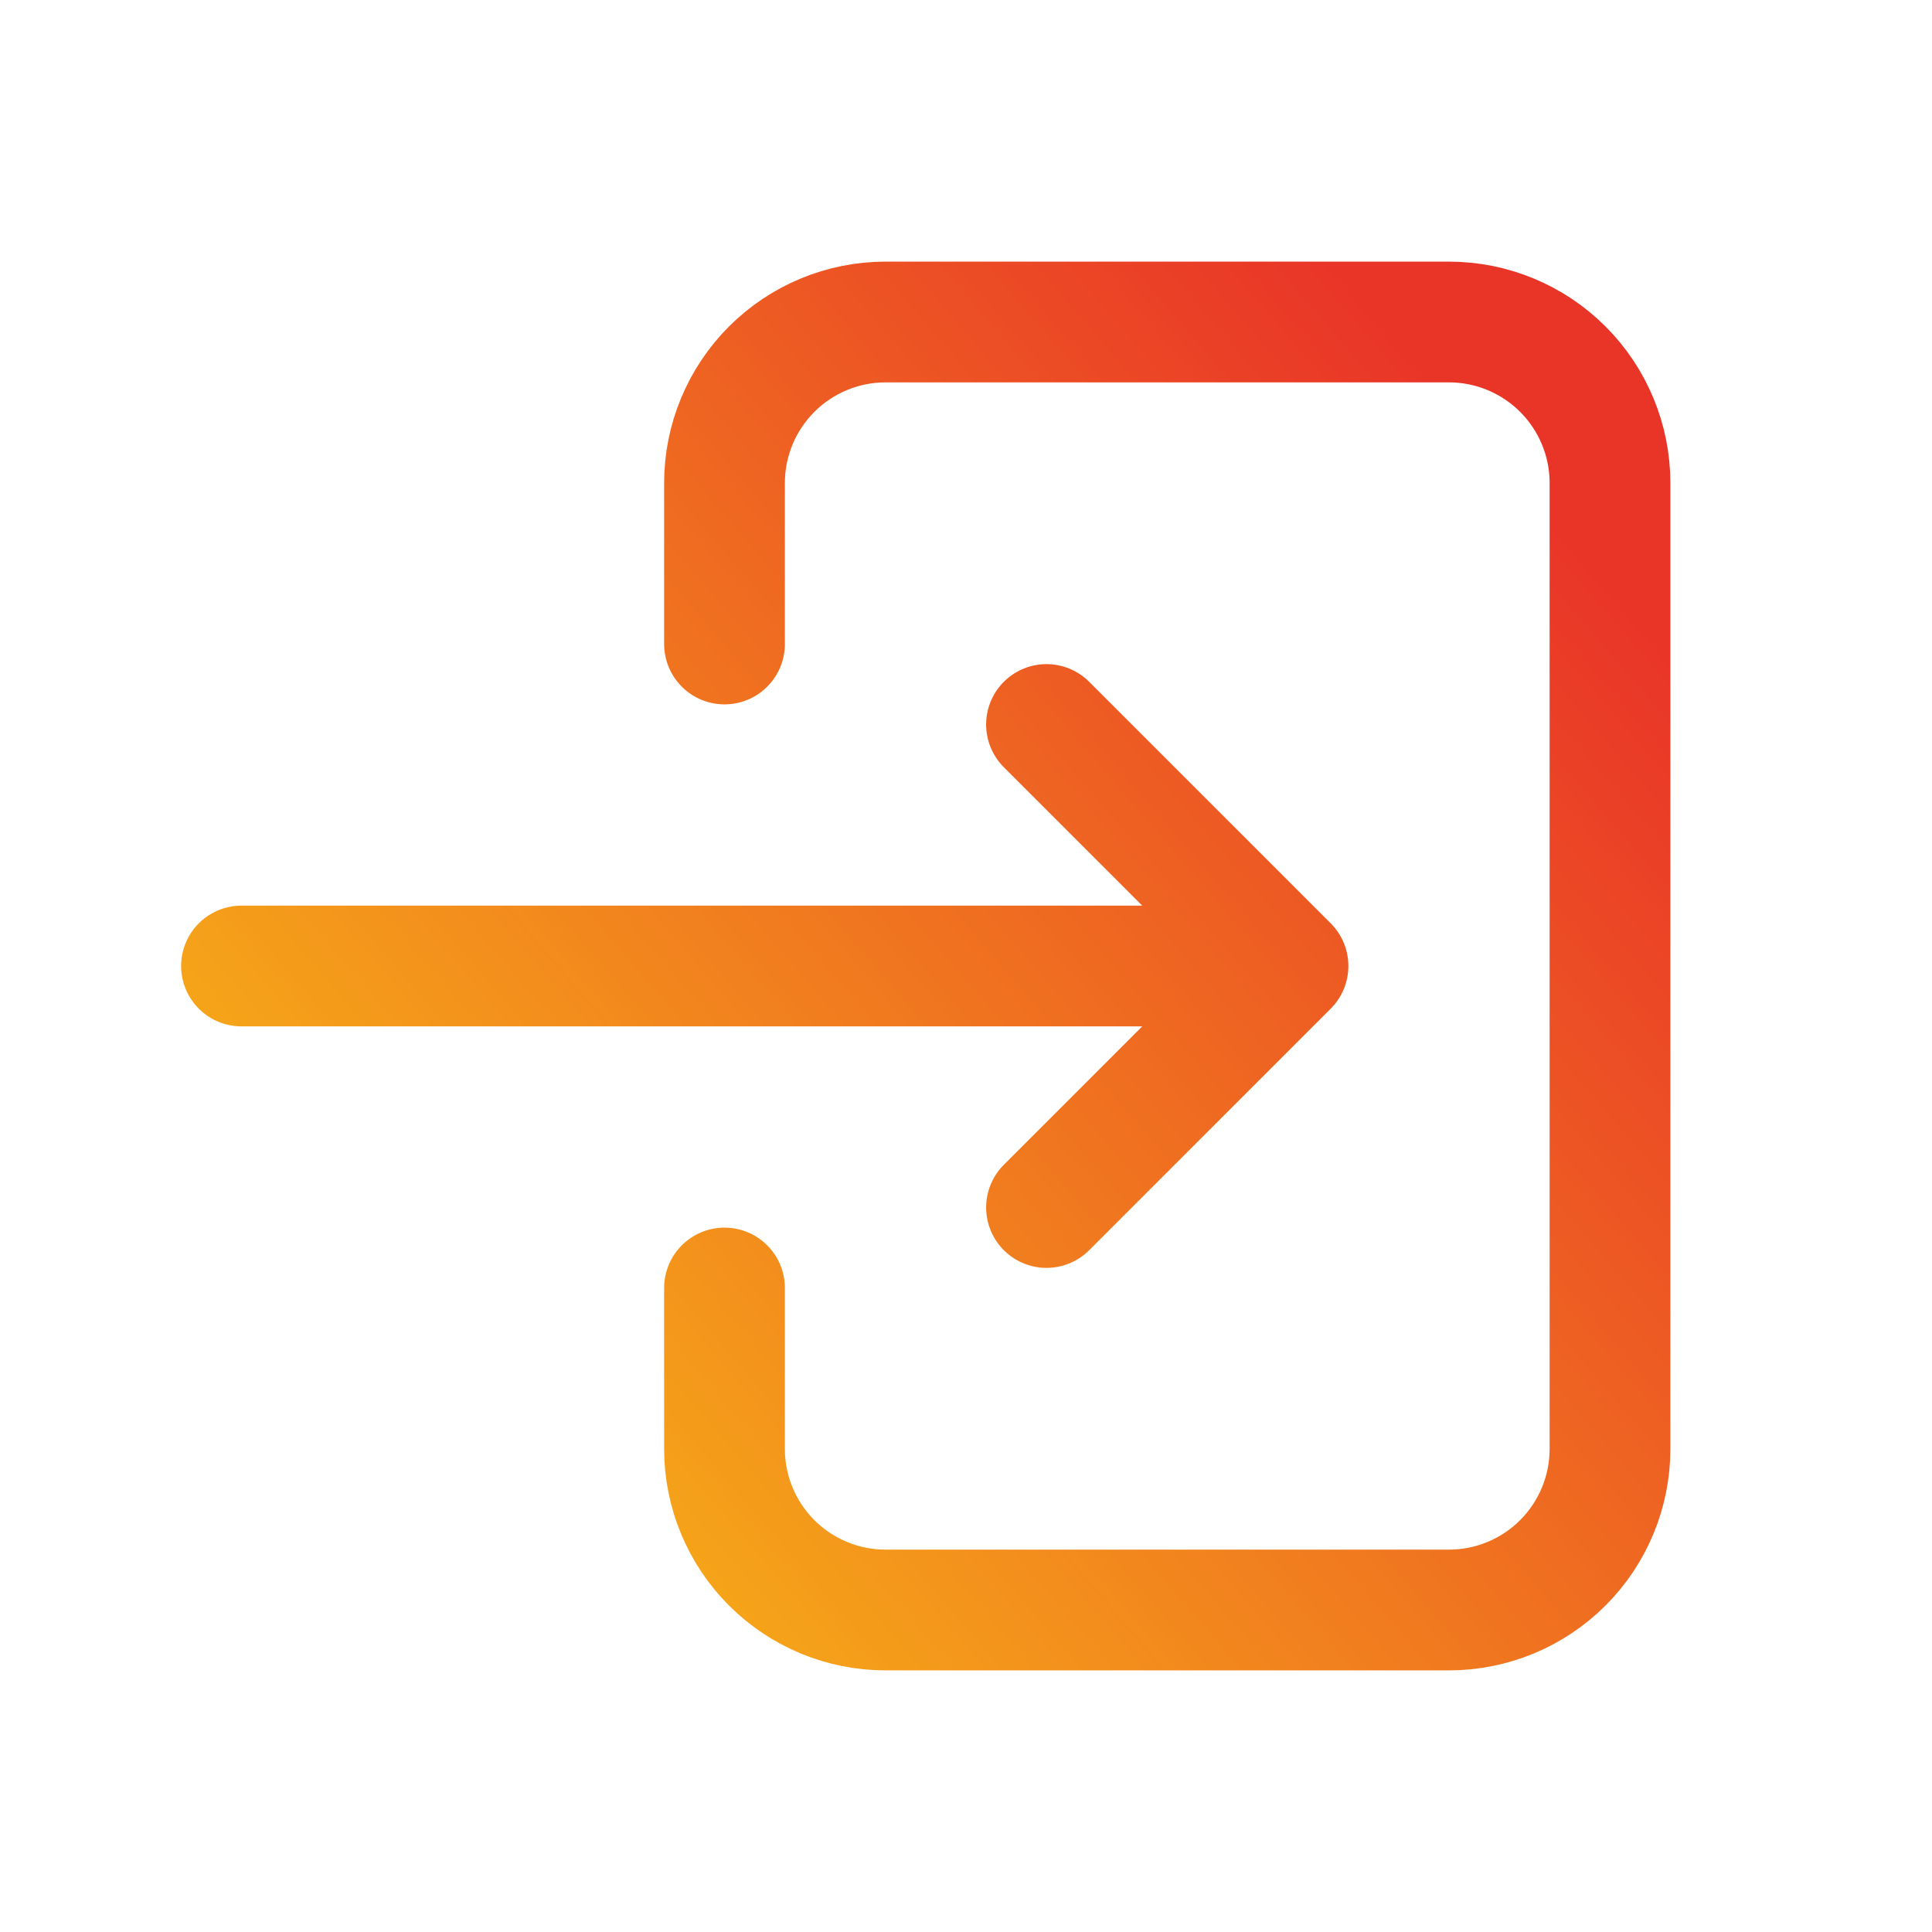 <svg width="24" height="24" viewBox="0 0 24 24" fill="none" xmlns="http://www.w3.org/2000/svg">
<path d="M9 8V6C9 5.47 9.211 4.961 9.586 4.586C9.961 4.211 10.47 4 11 4H18C18.53 4 19.039 4.211 19.414 4.586C19.789 4.961 20 5.47 20 6V18C20 18.53 19.789 19.039 19.414 19.414C19.039 19.789 18.53 20 18 20H11C10.47 20 9.961 19.789 9.586 19.414C9.211 19.039 9 18.53 9 18V16M3 12H16M16 12L13 9M16 12L13 15" stroke="url(#paint0_linear_146_3947)" stroke-width="1.5" stroke-linecap="round" stroke-linejoin="round"/>
<defs>
<linearGradient id="paint0_linear_146_3947" x1="18.252" y1="5.291" x2="2.908" y2="18.53" gradientUnits="userSpaceOnUse">
<stop stop-color="#E93528"/>
<stop offset="1" stop-color="#F8BC16"/>
</linearGradient>
</defs>
</svg>
